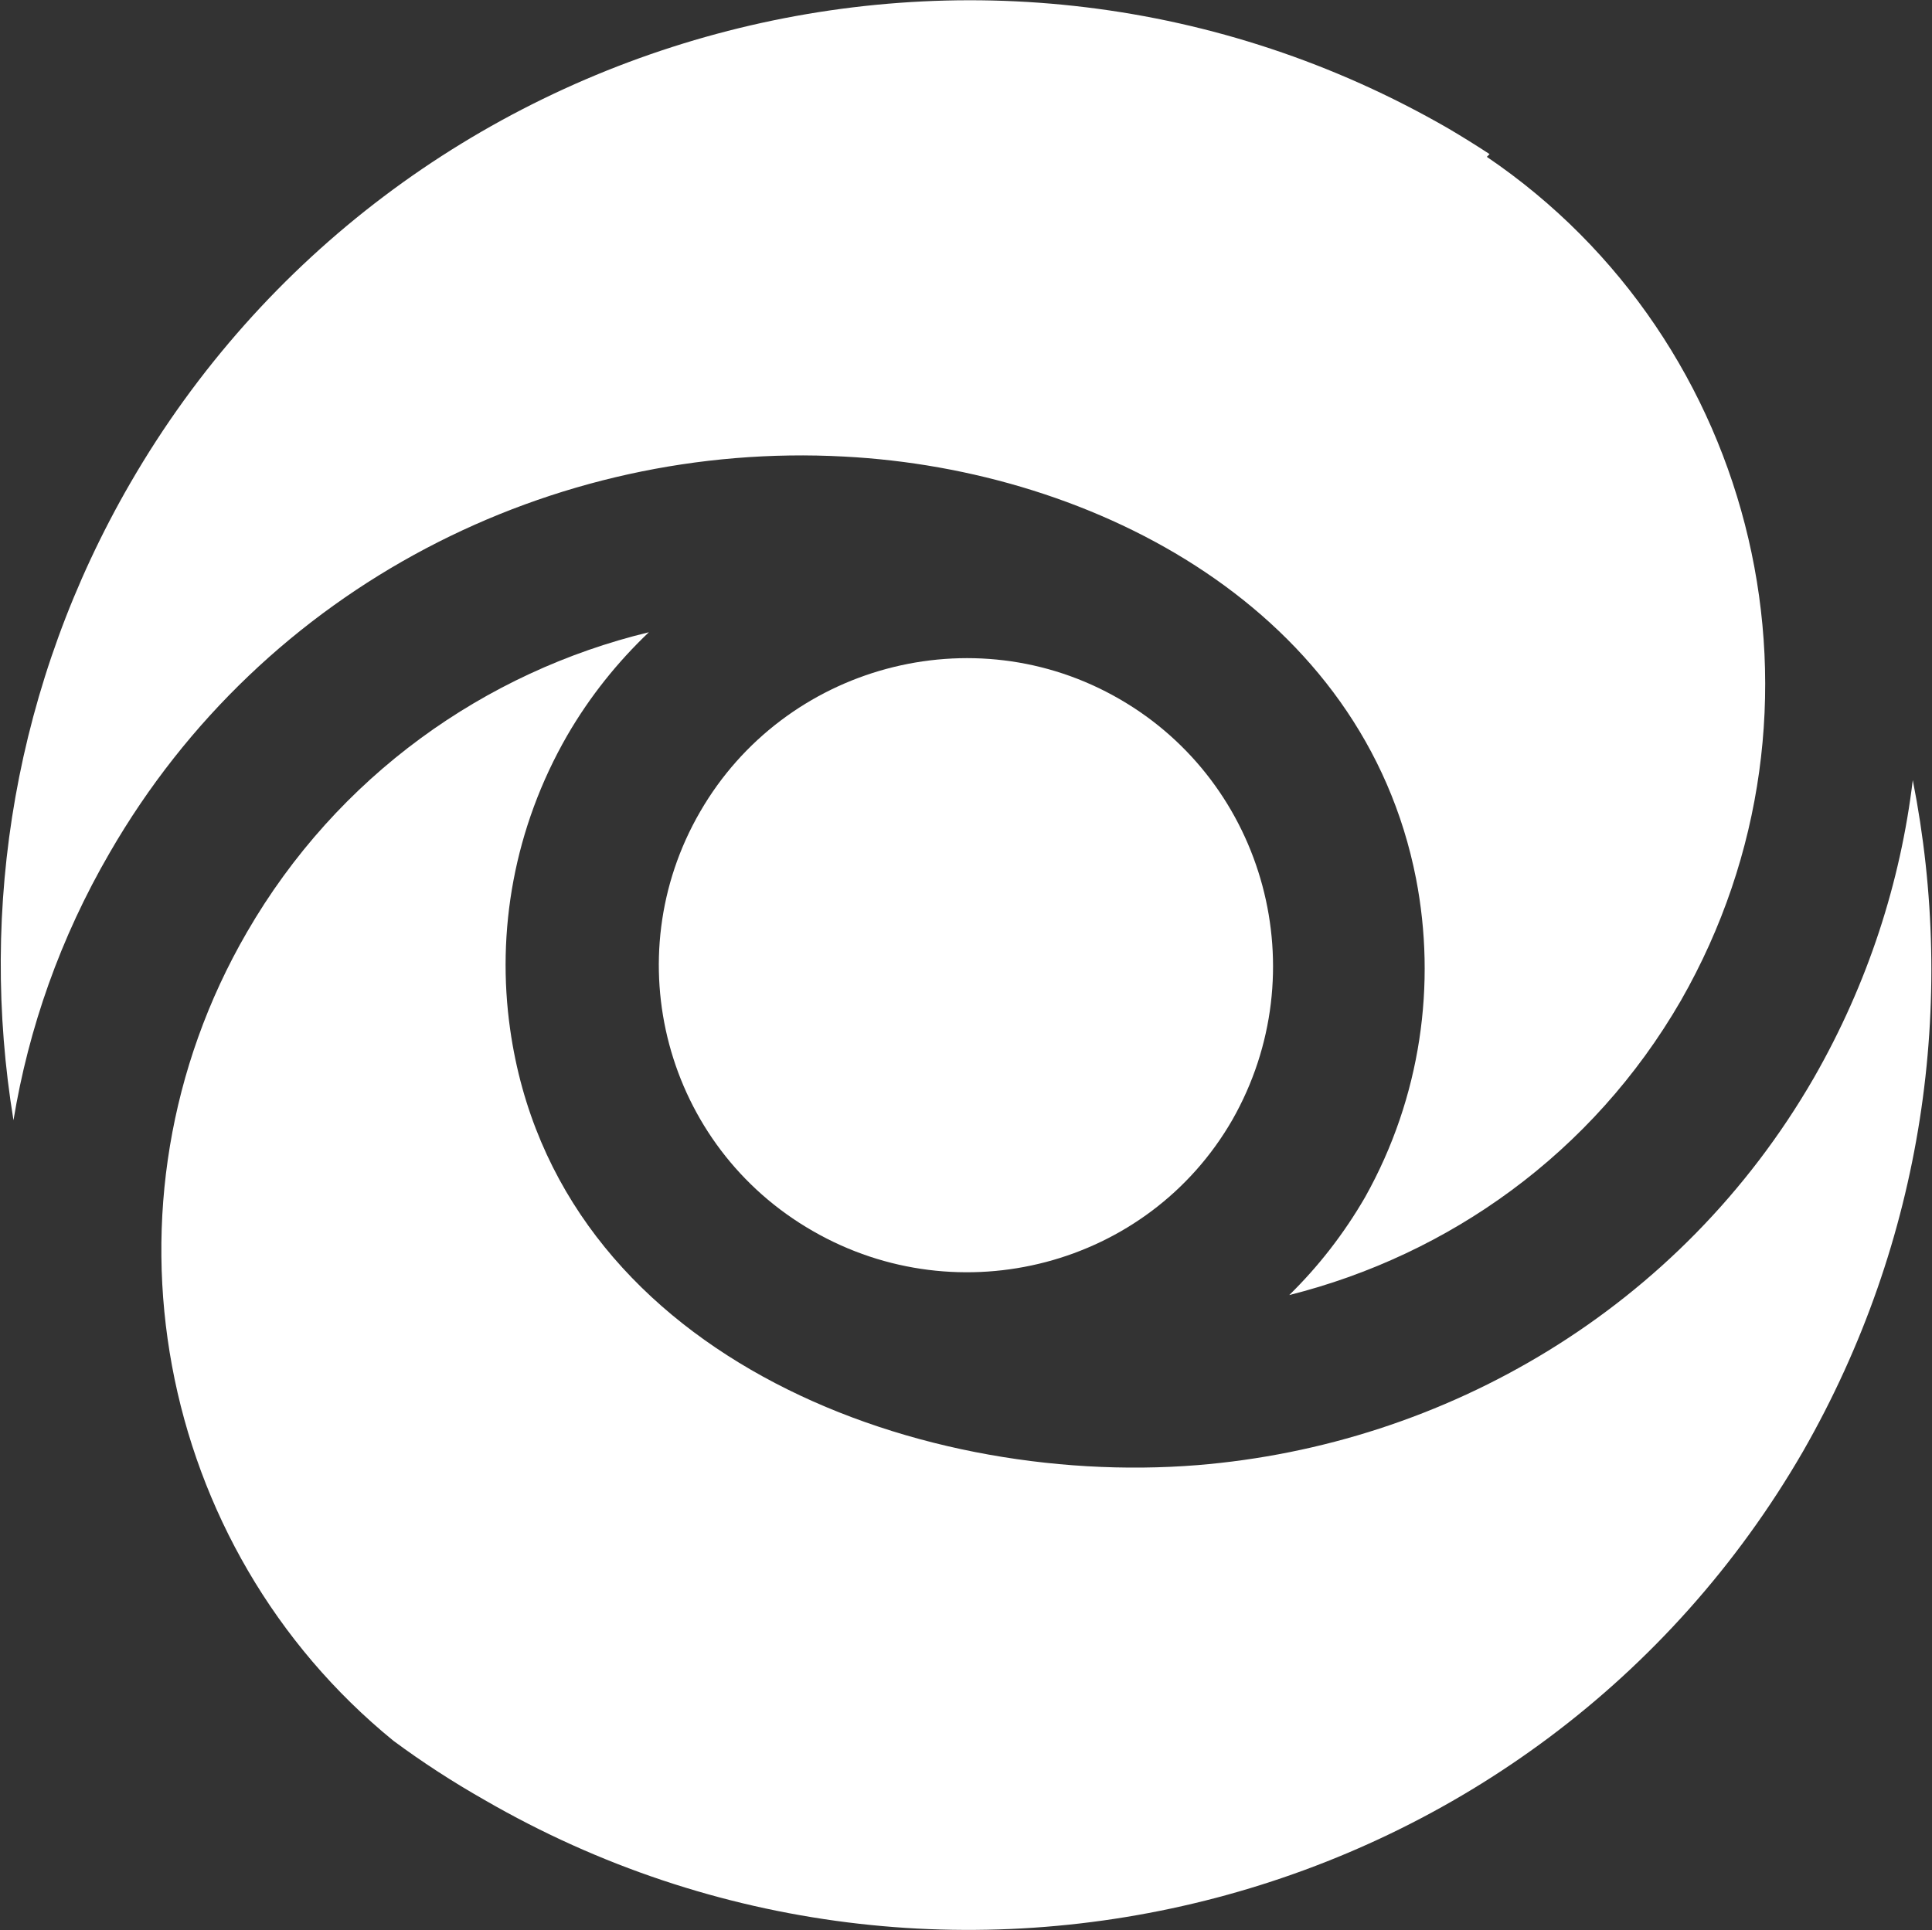 <svg version="1.2" xmlns="http://www.w3.org/2000/svg" viewBox="0 0 1548 1547" width="1548" height="1547">
	<rect x="0" y="0" width="1548" height="1547" fill="#333333" stroke="none"/>
	<title>6018199</title>
	<defs>

	</defs>
	<style>
		.s0 { fill: #ffffff } 
	</style>
	<g id="Clip-Path" clip-path="url(#cp1)">
		<g id="Layer">
			<path id="Layer" class="s0" d="m519.9 506.7c-25 23.8-47.2 51.3-65.4 82.7-42.6 74-57 157-45.7 235.9 36.7 257.5 319.9 367.4 550.6 348.9 198.6-16.2 387.1-125.3 493.9-310.3 43.5-75.9 69.5-157.1 79.3-238.7 35.1 177.5 9.1 368.5-88 538.1-212.9 368.1-688 492.3-1056.1 279.4q-38.6-21.9-73.3-47.6c-190.3-155.2-243.6-430.1-117.4-647.9 72.5-125.4 191-208.8 322.1-240.5zm513.1 531.2c23.1-22.6 43.8-49.1 60.8-78.5 45-80.4 57.1-171.1 40.8-255.2-41.9-214.5-255.6-327.8-458.4-338.3-232.6-12.5-464.5 103-588.3 317.5-39.7 68.3-65 140.8-77.1 214.4-27.9-170.2 0.8-350.3 93.7-510.8 213-368.1 687.6-496.9 1056.2-283.9q16.6 9.8 32.8 20.4-1.1 1.1-2.2 2.2c217.8 147.7 289.2 442.5 155.5 676.2-70.9 122.7-186.1 203.9-313.8 236z"/>
			<path id="Layer" class="s0" d="m561 650.5c67.6-117 218.7-158.2 336.1-90.2 117.1 67.6 157.8 218.6 90.3 337.2-67.6 117.4-218.7 156.7-336.1 89.1-118.6-68-158.2-219-90.3-336.1z"/>
		</g>
	</g>
</svg>